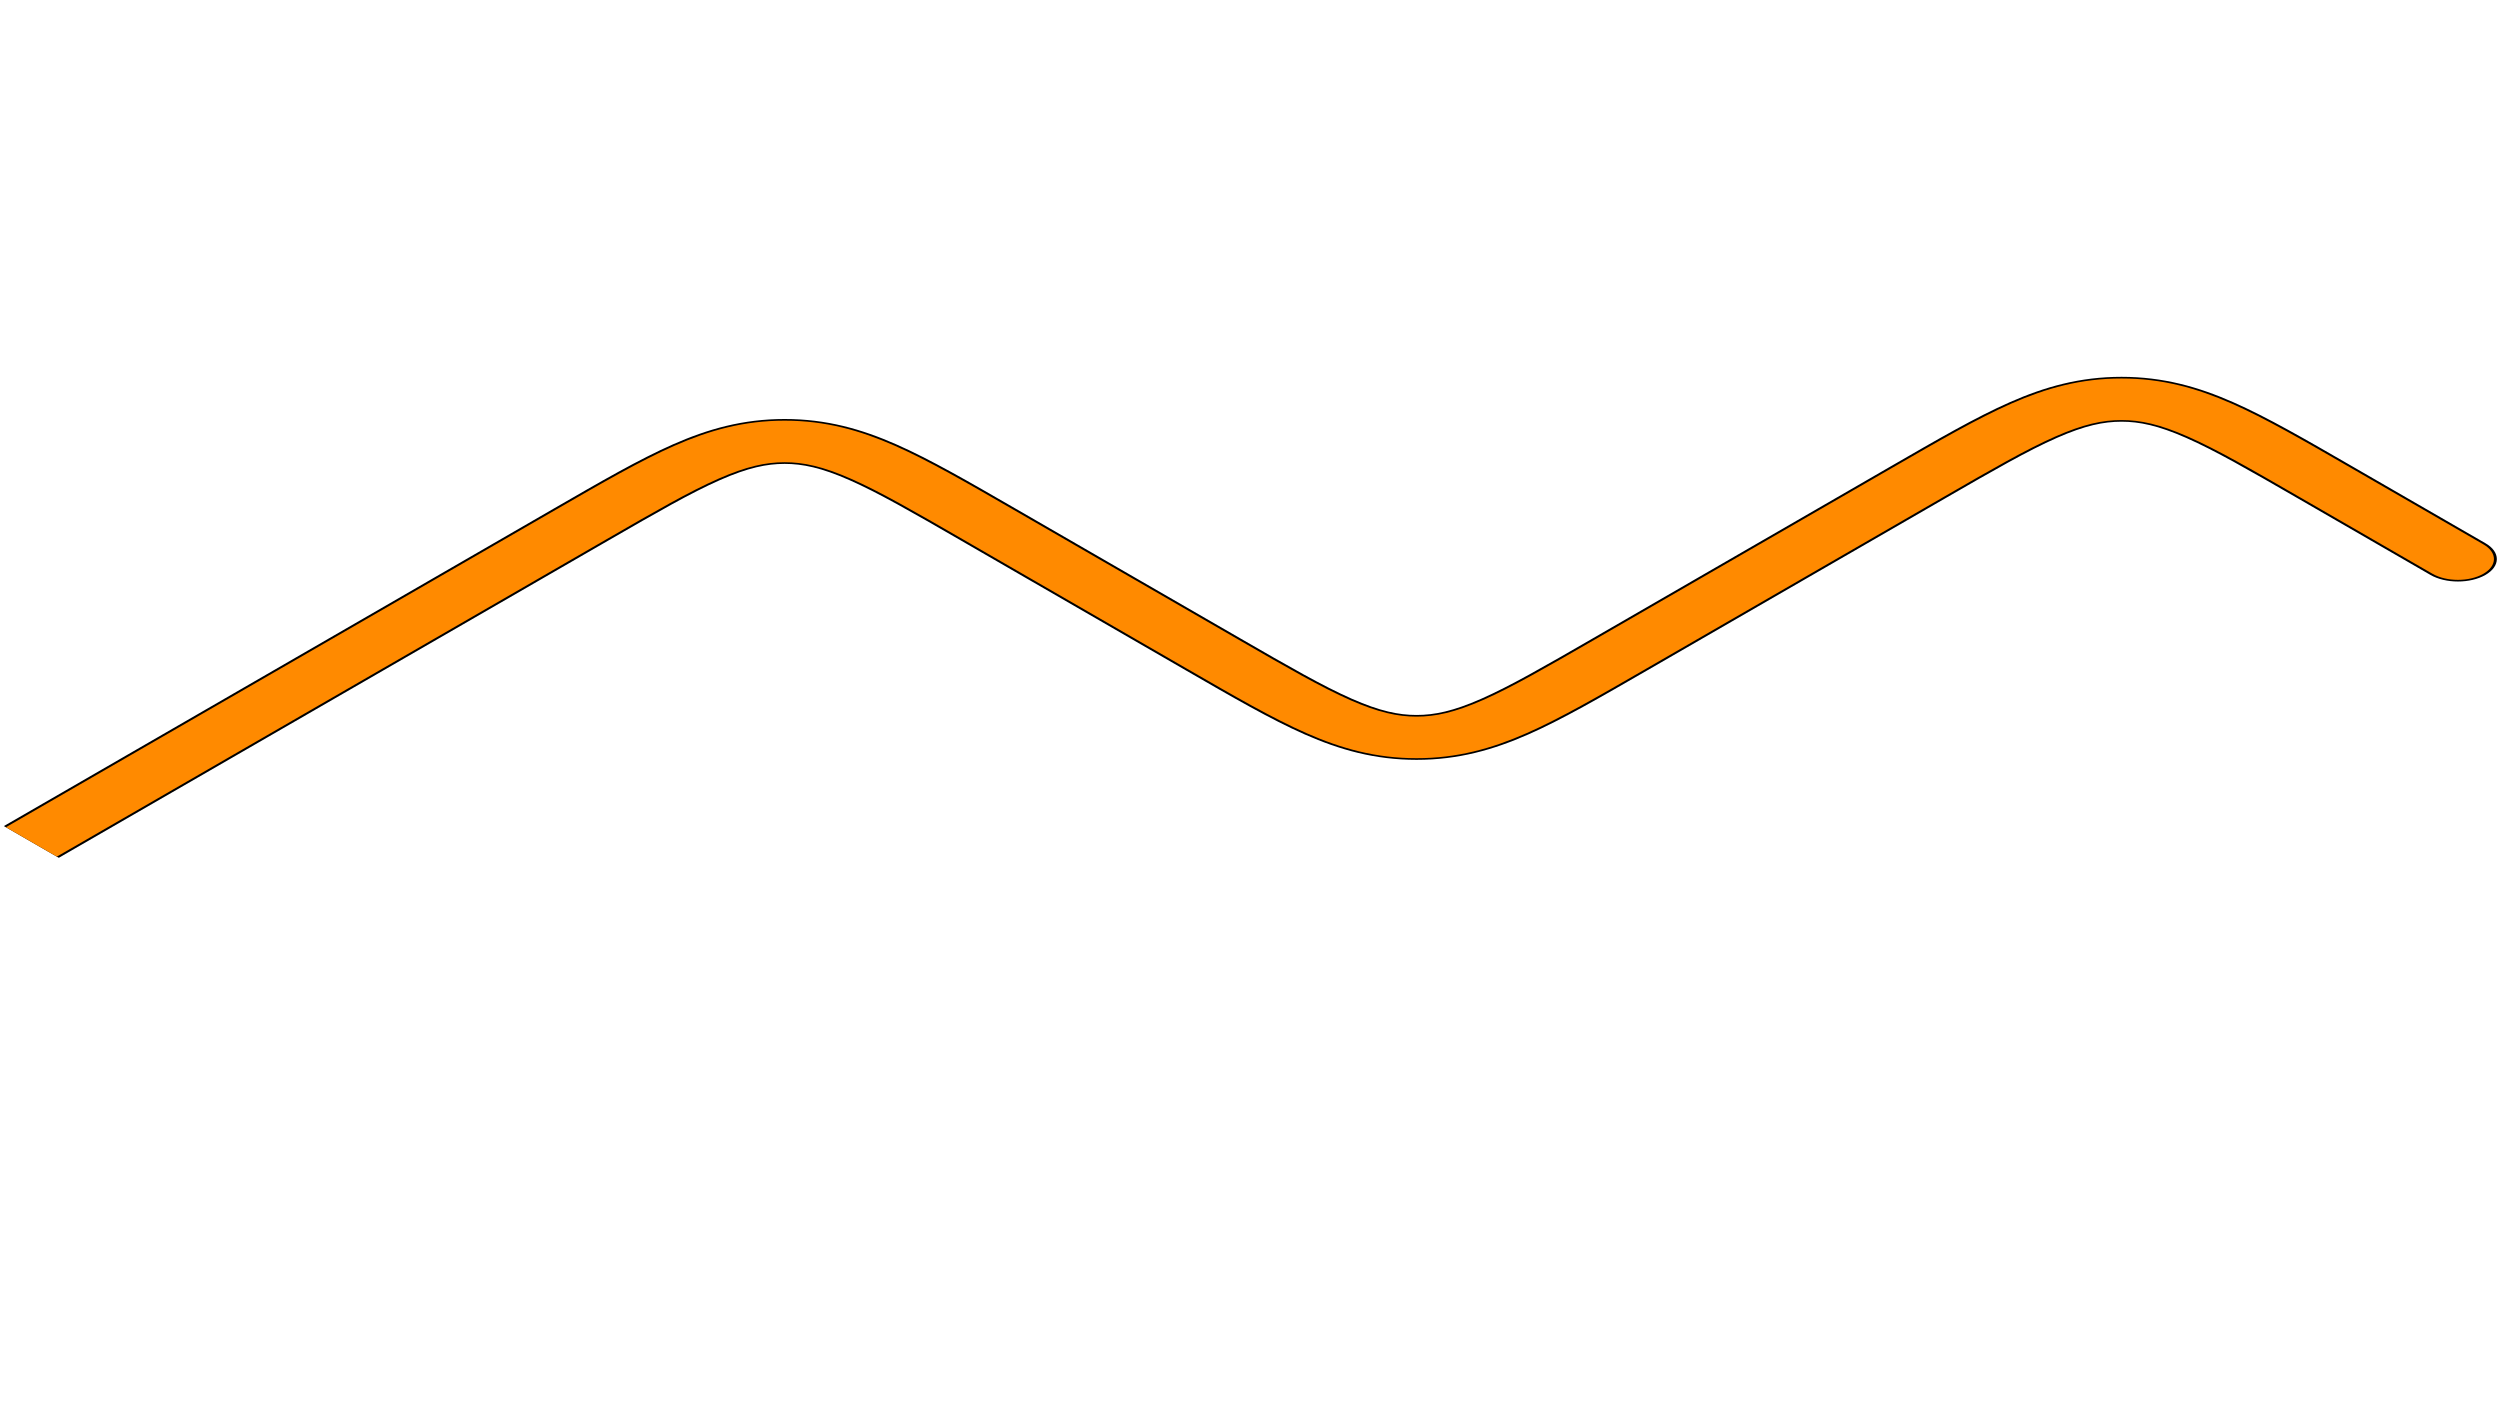 <?xml version="1.0" encoding="UTF-8"?> <svg xmlns="http://www.w3.org/2000/svg" width="638" height="358" viewBox="0 0 638 358" fill="none"> <path d="M620.256 146.726C624.13 148.963 630.412 148.963 634.286 146.726C638.16 144.49 638.16 140.863 634.286 138.626L620.256 146.726ZM200.242 112.656L200.242 118.383L200.242 112.656ZM361.505 188.188L361.505 193.915L361.505 188.188ZM541.412 101.892L541.412 96.165L541.412 101.892ZM482.436 119.056L406.452 162.925L420.482 171.025L496.465 127.156L482.436 119.056ZM316.559 162.925L259.218 129.819L245.189 137.919L302.529 171.025L316.559 162.925ZM141.266 129.819L0.986 210.81L15.015 218.91L155.295 137.919L141.266 129.819ZM586.359 127.156L620.256 146.726L634.286 138.626L600.388 119.056L586.359 127.156ZM259.218 129.819C247.169 122.863 237.441 117.229 228.762 113.406C219.853 109.481 210.893 106.928 200.242 106.928L200.242 118.383C204.81 118.383 209.583 119.366 216.727 122.513C224.099 125.76 232.743 130.734 245.189 137.919L259.218 129.819ZM155.295 137.919C167.741 130.734 176.384 125.76 183.757 122.513C190.901 119.366 195.673 118.383 200.242 118.383L200.242 106.928C189.591 106.928 180.631 109.481 171.722 113.406C163.042 117.229 153.315 122.863 141.266 129.819L155.295 137.919ZM406.452 162.925C394.006 170.11 385.363 175.083 377.99 178.331C370.847 181.478 366.074 182.46 361.505 182.46L361.505 193.915C372.156 193.915 381.117 191.362 390.025 187.438C398.705 183.615 408.433 177.981 420.482 171.025L406.452 162.925ZM302.529 171.025C314.578 177.981 324.306 183.615 332.985 187.438C341.894 191.362 350.855 193.915 361.505 193.915L361.505 182.46C356.937 182.46 352.164 181.478 345.021 178.331C337.648 175.083 329.004 170.11 316.559 162.925L302.529 171.025ZM496.465 127.156C508.911 119.97 517.555 114.997 524.927 111.749C532.071 108.602 536.844 107.62 541.412 107.62L541.412 96.165C530.761 96.165 521.801 98.718 512.892 102.642C504.212 106.465 494.485 112.099 482.436 119.056L496.465 127.156ZM600.388 119.056C588.339 112.099 578.611 106.465 569.932 102.642C561.023 98.718 552.063 96.165 541.412 96.165L541.412 107.62C545.98 107.62 550.753 108.602 557.897 111.749C565.269 114.997 573.913 119.97 586.359 127.156L600.388 119.056Z" fill="black"></path> <path d="M620.776 146.426C624.363 148.497 630.179 148.497 633.766 146.426C637.353 144.355 637.353 140.997 633.766 138.926L620.776 146.426ZM200.242 112.656L200.242 117.959L200.242 112.656ZM361.505 188.188L361.505 193.491L361.505 188.188ZM541.412 101.892L541.412 96.589L541.412 101.892ZM482.955 119.356L406.972 163.225L419.962 170.725L495.946 126.856L482.955 119.356ZM316.039 163.225L258.699 130.119L245.708 137.619L303.049 170.725L316.039 163.225ZM141.785 130.119L1.505 211.11L14.496 218.61L154.776 137.619L141.785 130.119ZM586.878 126.856L620.776 146.426L633.766 138.926L599.869 119.356L586.878 126.856ZM258.699 130.119C246.635 123.154 236.947 117.545 228.316 113.743C219.473 109.847 210.667 107.353 200.242 107.353L200.242 117.959C205.036 117.959 209.963 119 217.172 122.175C224.593 125.444 233.277 130.442 245.708 137.619L258.699 130.119ZM154.776 137.619C167.207 130.442 175.89 125.444 183.311 122.175C190.52 119 195.448 117.959 200.242 117.959L200.242 107.353C189.816 107.353 181.011 109.847 172.168 113.743C163.537 117.545 153.849 123.154 141.785 130.119L154.776 137.619ZM406.972 163.225C394.541 170.402 385.857 175.399 378.436 178.668C371.227 181.844 366.299 182.885 361.505 182.885L361.505 193.491C371.931 193.491 380.736 190.996 389.58 187.101C398.211 183.299 407.898 177.69 419.962 170.725L406.972 163.225ZM303.049 170.725C315.113 177.69 324.8 183.299 333.431 187.101C342.274 190.996 351.08 193.491 361.505 193.491L361.505 182.885C356.712 182.885 351.784 181.844 344.575 178.668C337.154 175.399 328.47 170.402 316.039 163.225L303.049 170.725ZM495.946 126.856C508.377 119.678 517.06 114.681 524.481 111.412C531.69 108.236 536.618 107.196 541.412 107.196L541.412 96.589C530.986 96.589 522.181 99.084 513.338 102.979C504.707 106.781 495.019 112.39 482.955 119.356L495.946 126.856ZM599.869 119.356C587.805 112.39 578.117 106.781 569.486 102.979C560.643 99.084 551.837 96.589 541.412 96.589L541.412 107.196C546.206 107.196 551.133 108.236 558.342 111.412C565.764 114.681 574.447 119.678 586.878 126.856L599.869 119.356Z" fill="#FF8A00"></path> </svg> 